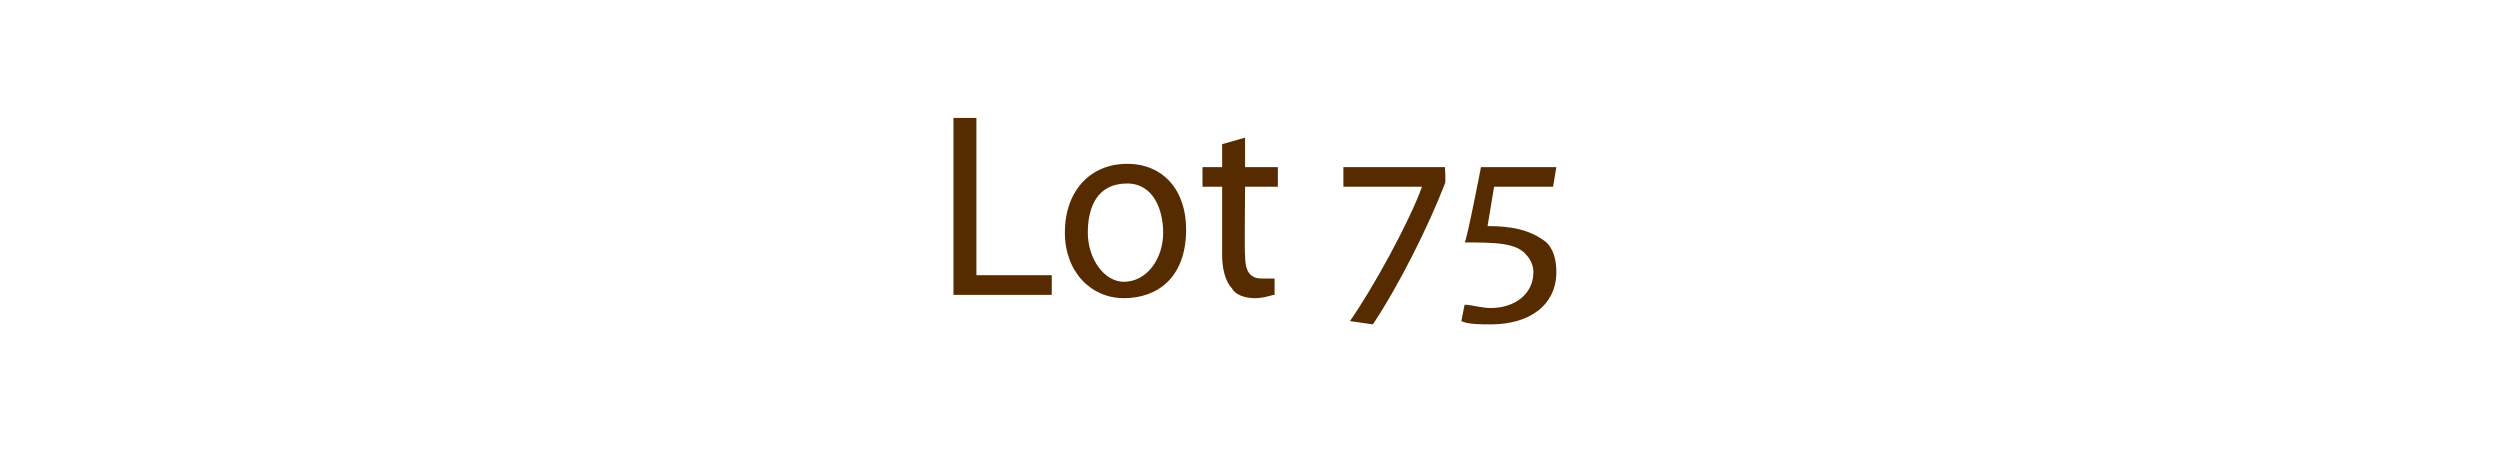 <?xml version="1.0" standalone="no"?><!DOCTYPE svg PUBLIC "-//W3C//DTD SVG 1.1//EN" "http://www.w3.org/Graphics/SVG/1.1/DTD/svg11.dtd"><svg xmlns="http://www.w3.org/2000/svg" version="1.1" width="76.3px" height="14px" viewBox="0 -3 76.3 14" style="top:-3px"><desc>Lot 75</desc><defs/><g id="Polygon142903"><path d="m29.1.6h.7v4.8h2.3v.6h-3V.6zM36.2 4c0 1.5-.9 2.1-1.9 2.1c-1 0-1.8-.8-1.8-2c0-1.3.8-2.1 1.9-2.1c1.1 0 1.8.8 1.8 2zm-3 .1c0 .8.5 1.5 1.1 1.5c.7 0 1.2-.7 1.2-1.5c0-.7-.3-1.5-1.1-1.5c-.9 0-1.2.7-1.2 1.5zM38 1.2v.9h1v.6h-1s-.02 2.05 0 2.1c0 .4.1.7.5.7h.4v.5c-.1 0-.3.1-.6.1c-.3 0-.6-.1-.7-.3c-.2-.2-.3-.6-.3-1V2.7h-.6v-.6h.6v-.7l.7-.2zm6.1 1.4c-.5 1.3-1.4 3.1-2.2 4.3l-.7-.1c.7-1 1.8-3 2.2-4.1c.01.03 0 0 0 0H41v-.6h3.1s.03.48 0 .5zm.6 3.7c.2 0 .5.1.8.1c.7 0 1.3-.4 1.3-1.1c0-.2-.1-.4-.2-.5c-.3-.4-1-.4-1.9-.4c.05.02.5-2.3.5-2.3h2.3l-.1.6h-1.8l-.2 1.2c.7 0 1.3.1 1.8.5c.2.2.3.5.3.9c0 1-.8 1.6-2 1.6c-.3 0-.7 0-.9-.1l.1-.5z" stroke="none" fill="#562b00"/></g></svg>